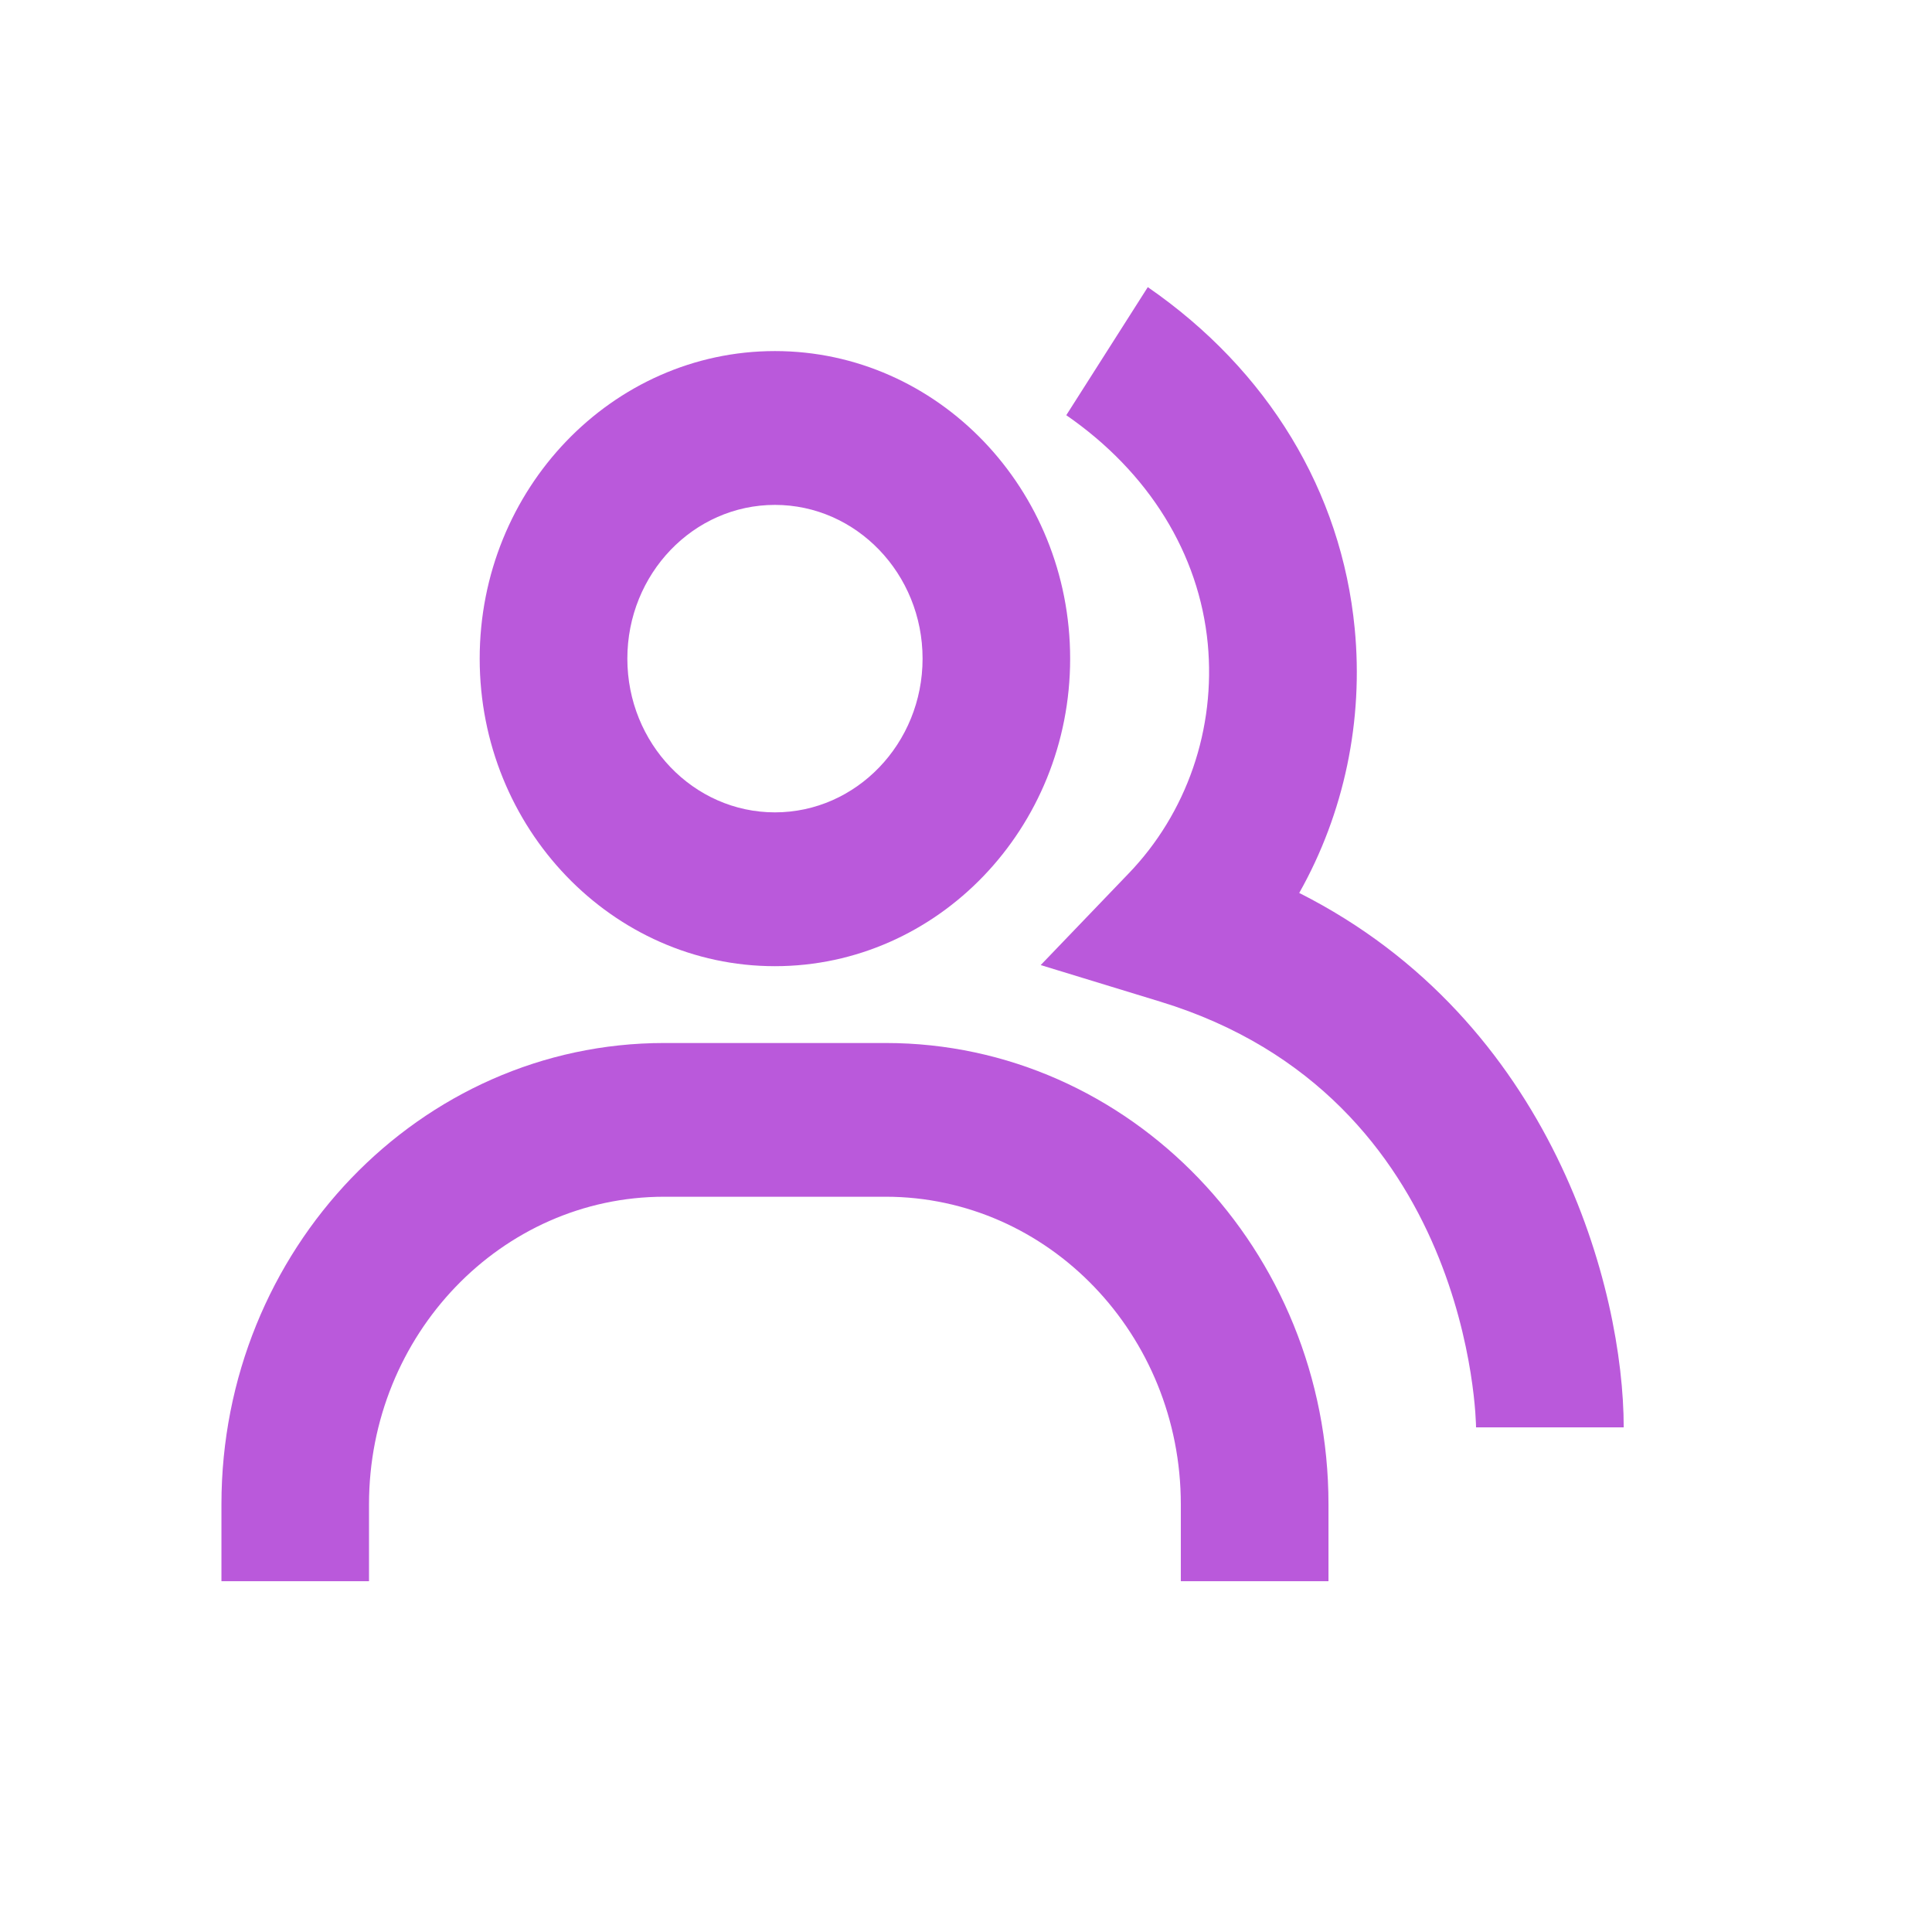 <?xml version="1.0" encoding="UTF-8"?> <svg xmlns="http://www.w3.org/2000/svg" width="21" height="21" viewBox="0 0 21 21" fill="none"><path d="M14.122 9.706C14.611 8.839 14.822 7.832 14.725 6.831C14.581 5.341 13.782 4.023 12.476 3.121L11.59 4.513C12.487 5.133 13.034 6.017 13.128 6.998C13.171 7.455 13.117 7.915 12.968 8.347C12.819 8.779 12.58 9.17 12.268 9.494L11.312 10.49L12.61 10.887C16.005 11.923 16.044 15.479 16.044 15.515H17.649C17.649 14.02 16.882 11.099 14.122 9.706Z" fill="#BA59DB"></path><path d="M8.423 10.502C10.193 10.502 11.632 9.002 11.632 7.159C11.632 5.316 10.193 3.816 8.423 3.816C6.654 3.816 5.214 5.316 5.214 7.159C5.214 9.002 6.654 10.502 8.423 10.502ZM8.423 5.488C9.308 5.488 10.028 6.237 10.028 7.159C10.028 8.081 9.308 8.83 8.423 8.83C7.538 8.83 6.819 8.081 6.819 7.159C6.819 6.237 7.538 5.488 8.423 5.488ZM9.627 11.337H7.22C4.565 11.337 2.407 13.586 2.407 16.351V17.187H4.011V16.351C4.011 14.508 5.45 13.008 7.22 13.008H9.627C11.396 13.008 12.835 14.508 12.835 16.351V17.187H14.44V16.351C14.44 13.586 12.281 11.337 9.627 11.337Z" fill="#BA59DB"></path></svg> 